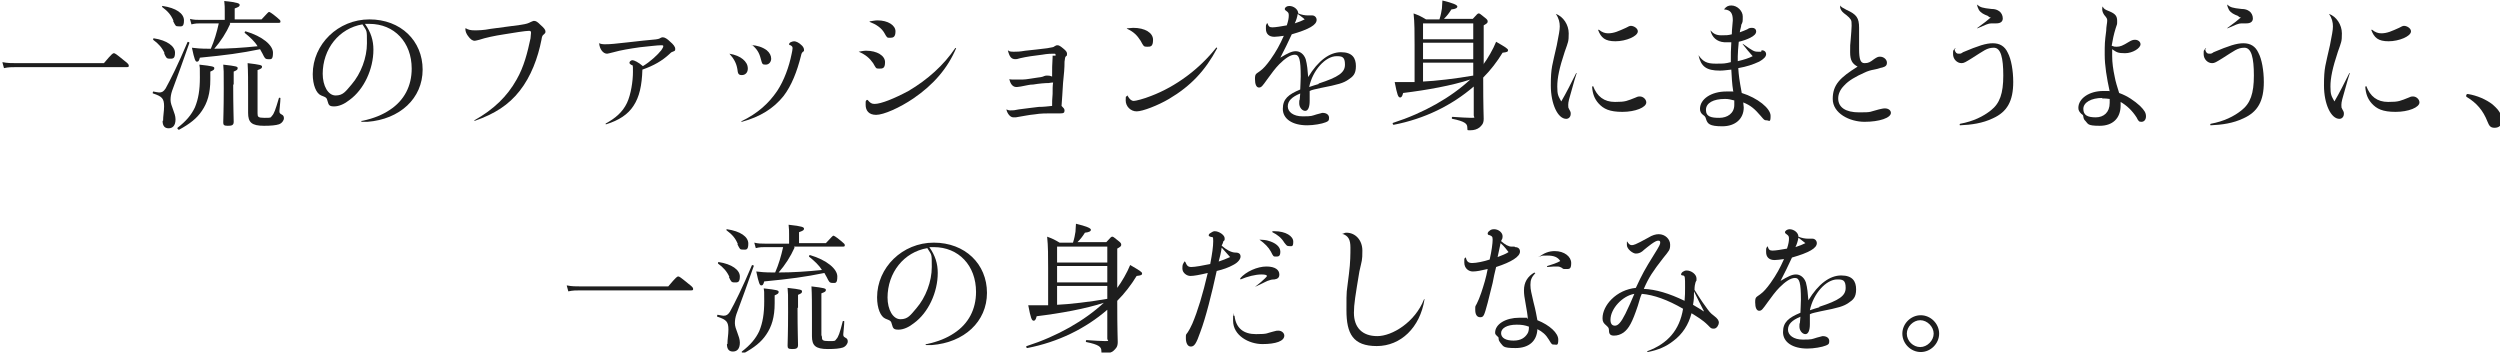 <?xml version="1.0" encoding="UTF-8"?>
<svg id="_レイヤー_1" data-name="レイヤー 1" xmlns="http://www.w3.org/2000/svg" version="1.1" viewBox="0 0 502.8 70.9">
  <defs>
    <style>
      .cls-1 {
        fill: #1e1e1e;
        stroke-width: 0px;
      }
    </style>
  </defs>
  <path class="cls-1" d="M.5,12.5c1,.2,1.8.2,2.8.2h17.6c1.6-1.9,1.8-2,2-2s.4.1,2.1,1.5c.8.6.9.8.9,1s0,.3-.4.3H3.3c-.9,0-1.6,0-2.5.2l-.3-1.1Z"/>
  <path class="cls-1" d="M32.8,24.3c0-1,.2-1.9.2-2.9,0-1.6-.4-2-2.2-2.6-.2,0,0-.4,0-.4.6.1,1,.2,1.2.2.6,0,.9-.2,1.3-.8,1-1.8,2.5-4.8,4.4-9.3,0-.2.4,0,.4.1-1.3,3.7-2.3,6.5-3.5,9.7-.2.6-.3,1.2-.3,1.8,0,1.2,1,2.6,1,3.9s-.6,1.8-1.4,1.8-1.2-.5-1.2-1.5ZM33.1,10.7c-.5-1.1-1.2-1.9-2.3-2.7,0,0,0-.3.1-.3,2.7.4,4.3,1.6,4.3,2.9s-.5,1.2-1.1,1.2-.7-.2-1.1-1.1ZM34.9,4.2c-.5-1.2-1.1-1.9-2.3-2.8,0,0,0-.3.1-.2,2.7.4,4.3,1.5,4.3,2.9s-.5,1.2-1.1,1.2-.6-.1-1.1-1.1ZM42.3,16c0,2.8-.6,4.7-1.7,6.3-1,1.5-2.4,2.6-4.6,3.8-.2,0-.4-.3-.3-.4,1.7-1.3,2.8-2.6,3.5-4.1.7-1.7,1-3.5,1-6s0-1.7-.1-2.6c2.7.3,3,.4,3,.7s-.1.4-.8.7v1.6ZM46.3,4.8c-.8,1.8-1.9,3.5-3.2,5,2.9,0,5.8-.2,8.7-.5-.6-1-1.5-1.8-2.6-2.7,0,0,0-.3.2-.3,3.4,1,5.5,2.8,5.5,4.3s-.4,1.3-1,1.3-.7-.3-1.1-1.1c-.2-.3-.3-.6-.5-.9-3.9.8-6.9,1.2-12.1,1.7-.2.7-.3.8-.6.8s-.5-.4-1-2.8c.8.1,1.7.2,3.4.2h.4c.7-1.6,1.2-3.3,1.6-5.1h-3.6c-.6,0-1.1,0-1.9.2l-.3-1.1c.8.2,1.4.2,2.1.2h4.9v-1.8c0-.6,0-1.2-.1-2,2.8.3,3.1.5,3.1.8s-.2.4-1,.7v2.2h5.4c1.2-1.3,1.4-1.5,1.5-1.5s.4.1,1.6,1.1c.6.5.7.6.7.8s0,.3-.4.3h-9.8ZM46.9,17c0,4.5.1,6.8.1,7.5s-.4.8-1.2.8-.9-.2-.9-.7.1-2.6.1-6.8,0-3.3-.1-4.8c2.7.3,2.9.4,2.9.7s-.1.4-.8.7v2.6ZM51.8,22.8c0,.7.1.9,1.4.9s1.2,0,1.5-.4c.4-.4.7-1.2,1.4-3.6,0-.1.3,0,.3,0,0,.8-.2,2.3-.2,2.6s0,.5.4.7c.4.2.5.4.5.8s-.4,1-1,1.2c-.6.2-1.6.3-3,.3-2.5,0-3.2-.7-3.2-2.6s0-1.3,0-3.8,0-4.6-.1-6.2c2.5.3,2.9.4,2.9.7s-.1.4-.9.7v8.4Z"/>
  <path class="cls-1" d="M72.9,24.3c2.3-.5,4-1.2,5.5-2.2,2.9-1.9,4.4-4.8,4.4-8.3,0-5.3-3.5-9-8.5-9s-.5,0-.9,0c1.2,1.7,1.7,3.3,1.7,5.2,0,3.9-1.9,8-4.8,10.1-1,.8-2.1,1.3-3.1,1.3s-1.1-.3-1.3-1c-.2-.8-.3-.8-1.3-1.2-1-.4-1.7-2.1-1.7-4.3,0-6,5.1-11,11.4-11s10.7,4.3,10.7,10.1-4.6,10-11.1,10.5c-.3,0-.7,0-1.1,0-.2,0-.2-.2,0-.2ZM64.9,14.8c0,2.5,1.1,4.4,2.6,4.4s2-.8,3.2-2.2c1.9-2.2,3.1-5.4,3.1-8.3s0-2.3-.9-3.8c-4.7.8-8,4.9-8,10Z"/>
  <path class="cls-1" d="M95.4,24.2c3.9-2.2,6.6-4.8,8.5-8.2,1.5-2.6,2.2-5.5,2.8-8.3,0-.4.1-.8.1-1.1s-.1-.4-.4-.4c-.7,0-3.2.4-5,.7-2,.3-3.8.7-5,1.1-.5.1-.7.2-.9.2-.5,0-.9-.3-1.4-1-.3-.4-.5-.9-.5-1.3s0,0,0-.2c0,0,0,0,.1,0,.5.3,1,.4,1.7.4s1.8,0,3.3-.3c2.1-.3,3.6-.5,6-.8,1.3-.2,1.5-.3,2.1-.6.3-.1.4-.2.6-.2.4,0,.7.2,1.3.8.7.6,1,1,1,1.3s0,.3-.3.6c-.3.2-.4.4-.5,1.1-.7,3.6-2.1,7.4-4.4,10.3-2.2,2.8-5,4.6-9,6-.1,0-.2-.1,0-.2Z"/>
  <path class="cls-1" d="M120.3,8.6c.6.3.9.3,1.5.3,1,0,1.9-.1,4.6-.4,2.5-.3,3.7-.4,4.7-.5,1.3-.1,1.5-.2,1.8-.4.2-.1.3-.1.4-.1.4,0,.9.3,1.5.9.6.5,1,1,1,1.4s0,.4-.5.6c-.3.1-.4.2-.7.5-1.4,1.3-3.1,2.3-5.4,3.1-.1,3.2-.6,5.5-1.8,7.3-1.1,1.7-2.9,2.9-5.5,3.7-.1,0-.2-.1,0-.2,1.8-1,3.3-2.2,4.2-4.1.8-1.7,1.2-4.4,1.2-6.2s0-1.2-.4-1.5c-.3-.2-.3-.3-.3-.4,0-.2.3-.5.6-.5s1.2.4,2.1,1.2c1.5-.9,3-2.3,3.7-3.2.2-.3.4-.6.4-.8s-.1-.2-.4-.2c-.8,0-2.3.2-4.3.4-2.1.3-3.9.6-5.3,1-.9.2-1.1.3-1.3.3-.8,0-1.5-.9-1.6-2.1,0,0,0,0,0,0Z"/>
  <path class="cls-1" d="M146.7,10.8c1.2.2,2.1.6,2.7,1.1.6.5,1,1.1,1,1.9s-.5,1.3-1.2,1.3-.8-.3-.9-1.2c-.2-1.2-.7-2.1-1.6-3.1,0,0,0,0,0,0ZM149.1,24.4c3.3-1.6,5.5-3.6,7.2-6.1,1.4-2.1,2.4-4.9,2.9-7.4.1-.5.2-.9.2-1.2s-.1-.4-.4-.6c-.2,0-.3-.1-.3-.2s.1-.3.3-.4c.2-.1.5-.2.7-.2.4,0,1,.3,1.4.7.4.3.6.7.6,1s0,.3-.2.4c-.2.2-.3.3-.4.8-.8,3.2-1.9,6-3.5,8.1-2,2.5-4.7,4.2-8.4,5.2-.1,0-.2-.1,0-.2ZM151.2,9.1c1,0,2.2.4,3,1,.6.5.9,1.1.9,1.7s-.4,1.2-1.1,1.2-.7-.1-1-1.2c-.3-1.2-.8-2-1.8-2.8,0,0,0,0,0,0Z"/>
  <path class="cls-1" d="M172.7,10.4c.6-.1,1-.2,1.5-.2,2.2,0,3.8,1,3.8,2.3s-.5,1.3-1.2,1.3-.6-.1-1.2-1.1c-.7-1-1.5-1.7-2.9-2.3,0,0,0,0,0-.1ZM174.5,20.1c.5.6.8.8,1.4.8,1.3,0,4-1.1,6.8-2.6,3.9-2.3,7.1-5.2,9.4-8.6,0-.1.2,0,.2,0-1.7,4-4.5,7.3-8.6,10.1-2.8,1.9-6,3.3-7.5,3.3s-2.1-.9-2.1-2,0-.6.2-1c0,0,0,0,.1,0ZM174.9,4.3c.7-.1,1.1-.2,1.6-.2,2.1,0,3.6,1,3.6,2.2s-.5,1.3-1.1,1.3-.6,0-1.1-.9c-.6-1.1-1.7-1.8-3-2.3,0,0,0,0,0-.1Z"/>
  <path class="cls-1" d="M212.3,11.2c0-.4,0-.4-.4-.4s-1.2,0-2.3.2c-1.7.2-3.1.4-4.4.7-.6.2-.8.2-1,.2-.8,0-1.2-.5-1.5-1.8,0,0,0,0,0,0,.3.3.7.3,1.3.3s1,0,2.2-.2c1.7-.2,3-.3,4.4-.5,1.1-.2,1.3-.2,1.5-.4.3-.2.4-.2.6-.2.3,0,.6.2,1.2.7.5.4.7.7.7,1s0,.4-.2.5c-.2.2-.2.3-.3,1.1,0,1.3-.1,2.4-.3,4.3-.1,1.9-.2,3.1-.3,4.6.4.4.6.6.6.9,0,.5-.2.6-.8.6s-1.1,0-1.9,0-2.2,0-3.3.2c-1.2.1-2.5.4-3.8.6-.2,0-.3,0-.5,0-.6,0-1.2-.7-1.4-1.6,0,0,0,0,0,0,.3.1.4.2.8.2.6,0,.8,0,1.7-.2,1.7-.2,3-.4,4-.5,1,0,1.7-.1,2.7-.2,0-.8,0-1.3.1-2.4,0-1,0-1.7.1-2.3-.2,0-.3,0-.9.1-.7,0-1.9.1-3.1.3-.8,0-1.3.2-2.5.4-.6.1-.8.1-.9.1-.7,0-1.2-.6-1.4-1.6,0,0,0,0,0,0,.2.1.5.1,1,.1s1,0,1.6,0c.9,0,2.2-.3,3.1-.4.9-.1,1.1-.2,1.3-.3.3-.1.4-.1.6-.1.3,0,.5,0,1,.2,0-1.5,0-2.5.1-3.9v-.3Z"/>
  <path class="cls-1" d="M226.8,19.3c.4.7.8,1,1.2,1s2-.4,3.5-1c5-1.9,9.7-5.4,13.1-9.7,0-.1.2,0,.2.1-2.4,4.5-5.3,7.6-9.7,10.2-2.2,1.3-5.3,2.5-6.5,2.5s-2.2-1-2.2-2.2.1-.6.4-1q0,0,.1,0ZM226.6,5.7c.5,0,.9-.1,1.3-.1,2.4,0,4,1,4,2.4s-.5,1.4-1.2,1.4-.7-.1-1.3-1.2c-.7-1.1-1.4-1.8-2.7-2.4,0,0,0,0,0,0Z"/>
  <path class="cls-1" d="M254.9,4.6c.2.7.4.9,1,.9s1.8-.2,2.9-.4c.3-.9.4-1.5.4-2s-.1-.6-.5-.9c-.3-.2-.3-.3-.3-.4,0-.3.4-.6.9-.6.9,0,1.8.7,1.8,1.5.7.3,1.4.4,1.9.4s.6,0,.9,0c.5,0,.9.4.9.9,0,1-1.5,1.9-5,2.9-.8,1.7-1.4,3-2.3,4.7,1.5-.9,2.3-1.3,3.1-1.3s1.6.5,2,1.6c.3,1.1.4,2.3.5,3.6,2-3.3,4.3-5,6.6-5s3,1.2,3,2.8-.6,2.1-1.5,2.7c-1,.7-2,1-5.6,1.7-1.2.3-1.6.3-2.2.6,0,.5,0,.8,0,2s-.3,2-.9,2-1.2-.7-1.2-1.5,0-.4.1-.8c0-.4.1-.8.1-1.2-1.7.7-2.5,1.5-2.5,2.6s1.1,2,3,2,1.8-.1,2.8-.4c.9-.2,1-.3,1.2-.3.8,0,1.3.4,1.3,1s-.2.7-.7.9c-.7.3-2.4.6-3.7.6-3,0-4.9-1.3-4.9-3.3s1.1-2.9,3.5-3.9c0-.7.1-1.5.1-2.6,0-3.5-.3-4.4-1.2-4.4s-2,.8-3.1,1.9c-.8.8-1.6,1.9-2.4,3-1,1.4-1.2,1.7-1.7,1.7s-.8-.6-.8-1.7.2-1,1-1.6c.7-.5,1.3-1.2,2.1-2.3,1.2-1.7,1.9-3,2.7-4.8-.8.1-1.4.2-1.9.2-1.1,0-1.7-.6-1.7-1.6s0-.6.2-1.1c0,0,.1,0,.1,0ZM262.4,3.9c-.4-.4-.9-.7-1.4-1.1-.1.6-.3,1.3-.6,1.9.9-.3,1.4-.5,2-.8ZM265.2,16.8c4-1.3,5.3-2.2,5.3-3.8s-.6-1.7-1.7-1.7c-2.2,0-4.8,2.8-5.5,6.2,1-.3,1.1-.4,1.9-.6Z"/>
  <path class="cls-1" d="M298.3,13c.9-1.2,2-3.1,2.6-4.6,1.9,1.1,2.4,1.4,2.4,1.7s-.2.4-1.1.5c-1.1,1.8-2.4,3.5-3.9,5,0,6.3.1,7.3.1,8.3s-.4,1.3-.8,1.7c-.5.4-1.1.6-1.9.6s-.5,0-.6-.6c0-.7-.5-1.2-3-1.7-.2,0-.1-.4,0-.4,1.7.1,2.8.2,3.8.2s.5-.1.5-.5v-5.8c-4.4,3.8-9.9,6.5-16.1,7.7-.2,0-.3-.4-.1-.4,6.2-2,11.6-5.1,15.5-8.7-3.7,1.2-8.6,2.1-13.5,2.7-.2.8-.4.9-.6.9-.4,0-.6-.5-1.1-3.1.8,0,1.5,0,2.3,0,.5,0,1.1,0,1.7,0v-7.5c0-2.4,0-4.4-.2-6.3,1.1.4,1.5.6,2.5,1.2h2.7c.3-.9.4-1.6.5-2.2,0-.6.1-1.1.1-1.6,2.1.5,3,.9,3,1.2s-.3.5-1.2.6c-.5.8-.9,1.3-1.5,1.9h5.8c.9-1,1-1.1,1.2-1.1s.3.1,1.3.9c.4.3.5.5.5.7,0,.3-.1.4-.8.8v7.7ZM296.3,4.7h-10.1v3.2h10.1v-3.2ZM286.2,11.9h10.1v-3.3h-10.1v3.3ZM286.2,16.4c2.4-.1,6.7-.6,10.1-1.2v-2.6h-10.1v3.8Z"/>
  <path class="cls-1" d="M312.9,2.8c1.5.5,2.6,2.2,2.6,3.9s-.1,1.7-.8,3.7c-1.1,3.3-1.5,5.3-1.5,7s.2,1.9.8,3c1-1.7,2-3.7,3-5.7,0,0,.2,0,.1,0-.3,1-.5,1.5-1,3.4-.5,1.7-.7,2.4-.7,3s0,.5.2.9c.3.5.3.6.3.9,0,.6-.4,1-.9,1-1.7,0-3.1-3-3.1-6.7s.3-4,1.2-8.1c.4-2.1.6-3,.6-3.8s-.2-1.7-.8-2.5c0,0,0,0,0,0ZM320.4,17.3c.8,2.1,2.2,3.2,4.4,3.2s2.4-.2,4.2-.9c.4-.2.6-.2.8-.2.7,0,1.3.6,1.3,1.2,0,1-2.2,1.9-4.8,1.9s-3.8-.6-4.8-1.7c-.8-.9-1.2-1.9-1.3-3.4,0,0,.1,0,.1,0ZM321.6,6c.6.5,1.2.7,1.8.7s1.1-.1,1.7-.3c.6-.2,1.2-.5,1.9-.8.5-.3.8-.4,1-.4.6,0,1.4.5,1.4,1.1,0,1-2.4,2-4.5,2s-2.9-.7-3.5-2.3c0,0,0-.1,0,0Z"/>
  <path class="cls-1" d="M354.3,10.1c.5,0,.9.3.9.8s-.5,1-1.4,1.5c-1.3.6-2.5,1-4.2,1.3.1,1.5.2,2.3.7,5,3.2,1,5.8,3.1,5.8,4.6s-.3.9-.8.9-.5-.1-1.2-.9c-1.2-1.4-2-2.1-3.5-2.7,0,.4.1.7.1,1,0,2.3-1.7,3.8-4.3,3.8s-3-.5-3.3-1.5q-.1-.5-.6-.8c-.4-.3-.6-.7-.6-1.2,0-2,2.3-3.5,5.3-3.5s.8,0,1.4.1c-.3-1.9-.3-3-.4-4.5-1,.1-1.6.2-2.3.2-2.7,0-3.8-.8-4.3-3.1,0,0,0,0,0,0,.9,1.3,1.7,1.7,3.4,1.7s1.9,0,3.1-.3c0-1.5,0-2.6.1-4-.6,0-.9,0-1.4,0-1.5-.1-2.5-1-2.8-2.4,0,0,0-.1,0,0,.6.7,1.2,1,2.2,1s1.3,0,2.1-.2c0-1,.2-2.4.2-2.8,0-1.4-.4-2.1-1.7-2.2,0,0-.1,0,0-.1.4-.5.8-.7,1.4-.7,1.2,0,2.3,1.1,2.3,2.2s0,1.1-.3,1.7c0,.4-.2.8-.3,1.5.6-.2,1-.4,1.5-.6.4-.3.7-.3,1-.3.5,0,.8.3.8.7,0,.5-.4.9-1.2,1.3-.6.3-1.4.6-2.3.8-.1,1.1-.2,2.2-.2,2.9s0,.7,0,1c1.3-.3,2.2-.6,3-1-.8-.9-1.3-1.5-2-2.4,0,0,0-.2,0-.1,2.1,1.5,2.3,1.6,3.1,1.6h.6ZM346.9,19.9c-2.3,0-3.8.8-3.8,2.2s1.1,1.6,2.7,1.6,3-.9,3-2.6,0-.6,0-.9c-.8-.2-1.2-.3-1.8-.3Z"/>
  <path class="cls-1" d="M370.1,1.1c.3.4.4.4,1.3.9,2,.9,2.5,1.6,2.5,3.6s0,.9,0,1.6c0,1.1,0,2.1,0,2.6,0,2.2.3,2.9,1.1,2.9s1.1-.2,1.9-.8c.6-.4.8-.5,1.2-.5.8,0,1.4.6,1.4,1.2s-.3.8-1,1c-.3,0-.5.2-1.6.4-.6.1-1.3.3-1.9.6-1.8.8-3.2,1.6-4.1,2.6-.8.8-1.2,1.7-1.2,2.6,0,1.8,1.5,2.8,4.2,2.8s2-.1,4-.6c.5-.1.8-.2,1.2-.2.7,0,1.2.4,1.2.9,0,1-2.3,1.8-5.3,1.8s-6.4-1.7-6.4-4.6,1.5-4.3,5-6.5c-1.1-.6-1.5-1.3-1.5-2.9s0-1.3.1-2.4c.1-1.5.2-2.2.2-2.9s0-1-.2-1.3-.4-.5-.9-.9c-.7-.5-1-.8-1.2-1.4,0-.2,0-.5,0-.8,0,0,0,0,0,0Z"/>
  <path class="cls-1" d="M393.1,10c.2.6.4.8.8.8s.5,0,.9-.3c3.1-1.3,4.6-1.8,6-1.8s2.4.6,3,1.9c.7,1.3,1.1,3.6,1.1,5.9,0,3.8-1.2,6-4.1,7.3-2.1,1-4.3,1.3-6.6,1.4-.1,0-.1-.2,0-.3,2.7-.5,4.7-1.5,6.2-2.7,1.8-1.4,2.5-3.4,2.5-7s-.5-5.6-1.9-5.6-2,.6-4.4,2.1c-1.3.8-1.6,1-2.1,1-.9,0-1.7-.8-1.7-1.8s0-.6.4-1.2c0,0,0,0,.1,0ZM397.6.9c.7.6,1.1.7,2.9.9.8,0,1.2.2,1.5.4.5.3.8.9.8,1.5s-.4,1-1.3,1c-.4,0-.6,0-1,0-.6,0-1.2.3-2.8,1,0,0-.1,0,0-.1,1.5-1.1,1.9-1.4,2.7-2.1-.3,0-.4-.1-.6-.3-.8-.3-1.4-.6-1.8-1.2-.2-.4-.3-.6-.4-1.2,0,0,0,0,0,0Z"/>
  <path class="cls-1" d="M422.9,1.3c.2.5.4.6,1.4,1,1.2.5,1.5,1,1.5,1.9s0,.5-.3,1.5c-.4,1.3-.6,2.3-.8,3.5.5.2.6.2,1,.2.7,0,1.2-.2,2.5-1,.5-.3.8-.4,1.2-.4.6,0,1.1.4,1.1.9,0,.8-1.6,1.8-3.1,1.8s-1.7-.2-2.6-.8c0,.7,0,.9,0,1.4,0,1.3.2,2.7.5,4.1.2,1.1.5,2,.9,3.3,1.7.6,3.1,1.6,4.2,2.6.9.9,1.2,1.4,1.2,2.1s-.4,1.1-.9,1.1-.6-.1-1-.9c-.9-1.4-2-2.4-3.2-3.1,0,.3,0,.6,0,.7,0,2.6-1.6,4.1-4.2,4.1s-2.3-.4-2.9-1c-.2-.2-.3-.3-.4-.8,0-.3-.1-.4-.4-.6-.4-.4-.6-.7-.6-1.2,0-1.9,2.2-3.4,5-3.4s.7,0,1.3.1c-.6-2.8-1-5.2-1-7.4s0-2.5.3-4.8c0-.8.2-1.6.2-2s0-.5-.6-1.2c-.2-.3-.4-.7-.4-1.1s0-.4.1-.6c0,0,0,0,0,0ZM422.8,19.7c-2.2,0-3.8.9-3.8,2.2s.9,1.7,2.5,1.7,2.8-1,2.8-2.9,0-.5,0-.8c-.6-.1-1-.1-1.5-.1Z"/>
  <path class="cls-1" d="M443.5,10c.2.6.4.8.8.8s.5,0,.9-.3c3.1-1.3,4.6-1.8,6-1.8s2.4.6,3,1.9c.7,1.3,1.1,3.6,1.1,5.9,0,3.8-1.2,6-4.1,7.3-2.1,1-4.3,1.3-6.6,1.4-.1,0-.1-.2,0-.3,2.7-.5,4.7-1.5,6.2-2.7,1.8-1.4,2.5-3.4,2.5-7s-.5-5.6-1.9-5.6-2,.6-4.4,2.1c-1.3.8-1.6,1-2.1,1-.9,0-1.7-.8-1.7-1.8s0-.6.4-1.2c0,0,0,0,.1,0ZM447.9.9c.7.6,1.1.7,2.9.9.8,0,1.2.2,1.5.4.5.3.8.9.8,1.5s-.4,1-1.3,1c-.4,0-.6,0-1,0-.6,0-1.2.3-2.8,1,0,0-.1,0,0-.1,1.5-1.1,1.9-1.4,2.7-2.1-.3,0-.4-.1-.6-.3-.8-.3-1.4-.6-1.8-1.2-.2-.4-.3-.6-.4-1.2,0,0,0,0,0,0Z"/>
  <path class="cls-1" d="M468.4,2.8c1.5.5,2.6,2.2,2.6,3.9s-.1,1.7-.8,3.7c-1.1,3.3-1.5,5.3-1.5,7s.2,1.9.8,3c1-1.7,2-3.7,3-5.7,0,0,.2,0,.1,0-.3,1-.5,1.5-1,3.4-.5,1.7-.7,2.4-.7,3s0,.5.2.9c.3.5.3.6.3.9,0,.6-.4,1-.9,1-1.7,0-3.1-3-3.1-6.7s.3-4,1.2-8.1c.4-2.1.6-3,.6-3.8s-.2-1.7-.8-2.5c0,0,0,0,0,0ZM475.9,17.3c.8,2.1,2.2,3.2,4.4,3.2s2.4-.2,4.2-.9c.4-.2.6-.2.8-.2.7,0,1.3.6,1.3,1.2,0,1-2.2,1.9-4.8,1.9s-3.8-.6-4.8-1.7c-.8-.9-1.2-1.9-1.3-3.4,0,0,.1,0,.1,0ZM477.1,6c.6.5,1.2.7,1.8.7s1.1-.1,1.7-.3c.6-.2,1.2-.5,1.9-.8.5-.3.8-.4,1-.4.6,0,1.4.5,1.4,1.1,0,1-2.4,2-4.5,2s-2.9-.7-3.5-2.3c0,0,0-.1,0,0Z"/>
  <path class="cls-1" d="M501.4,21.1c1.3,1.1,1.8,2.1,1.8,3.1s-.6,1.5-1.5,1.5-1.1-.5-1.4-1.2c-.9-2.3-2.2-3.8-4.2-5-.1,0-.1-.2-.1-.3s.1-.3.3-.3c1.9.3,3.7,1.1,5,2.1Z"/>
  <path class="cls-1" d="M114,57.4c1,.2,1.8.2,2.8.2h17.6c1.6-1.9,1.8-2,2-2s.4.1,2.1,1.5c.8.6.9.8.9,1s0,.3-.4.3h-22.2c-.9,0-1.6,0-2.5.2l-.3-1.1Z"/>
  <path class="cls-1" d="M146.3,69.2c0-1,.2-1.9.2-2.9,0-1.6-.4-2-2.2-2.6-.2,0,0-.4,0-.4.6.1,1,.2,1.2.2.6,0,.9-.2,1.3-.8,1-1.8,2.5-4.8,4.4-9.3,0-.2.5,0,.4.1-1.3,3.7-2.3,6.5-3.5,9.7-.2.6-.3,1.2-.3,1.8,0,1.2,1,2.6,1,3.9s-.6,1.8-1.4,1.8-1.2-.5-1.2-1.5ZM146.7,55.7c-.5-1.1-1.2-1.9-2.3-2.7,0,0,0-.3.1-.3,2.7.4,4.3,1.6,4.3,2.9s-.5,1.2-1.1,1.2-.7-.2-1.1-1.1ZM148.4,49.1c-.5-1.2-1.1-1.9-2.3-2.8,0,0,0-.3.1-.2,2.7.4,4.3,1.5,4.3,2.9s-.5,1.2-1.1,1.2-.6-.1-1.1-1.1ZM155.8,61c0,2.8-.6,4.7-1.7,6.3-1,1.5-2.4,2.6-4.6,3.8-.2,0-.4-.3-.3-.4,1.7-1.3,2.8-2.6,3.5-4.1.7-1.7,1-3.5,1-6s0-1.7-.1-2.6c2.7.3,3,.4,3,.7s-.1.4-.8.7v1.6ZM159.8,49.8c-.8,1.8-1.9,3.5-3.2,5,2.9,0,5.8-.2,8.7-.5-.6-1-1.5-1.8-2.6-2.7,0,0,0-.3.2-.3,3.4,1,5.5,2.8,5.5,4.3s-.4,1.3-1,1.3-.7-.3-1.1-1.1c-.2-.3-.3-.6-.5-.9-3.9.8-6.9,1.2-12.1,1.7-.2.7-.3.8-.6.8s-.5-.4-1-2.8c.8.1,1.7.2,3.4.2h.4c.7-1.6,1.2-3.3,1.6-5.1h-3.6c-.6,0-1.1,0-1.9.2l-.3-1.1c.8.2,1.4.2,2.1.2h4.9v-1.8c0-.6,0-1.2-.1-2,2.8.3,3.1.5,3.1.8s-.2.4-1,.7v2.2h5.4c1.2-1.3,1.4-1.5,1.5-1.5s.4.1,1.6,1.1c.6.5.7.6.7.8s0,.3-.4.3h-9.8ZM160.4,61.9c0,4.5.1,6.8.1,7.5s-.4.8-1.2.8-.9-.2-.9-.7.1-2.6.1-6.8,0-3.3-.1-4.8c2.7.3,2.9.4,2.9.7s-.1.4-.8.7v2.6ZM165.3,67.7c0,.7.1.9,1.4.9s1.2,0,1.5-.4c.4-.4.7-1.2,1.3-3.6,0-.1.3,0,.3,0,0,.8-.2,2.3-.2,2.6s0,.5.4.7c.4.2.5.4.5.8s-.4,1-1,1.2c-.6.2-1.6.3-3,.3-2.5,0-3.2-.7-3.2-2.6s0-1.3,0-3.8,0-4.6-.1-6.2c2.5.3,2.9.4,2.9.7s-.1.4-.9.7v8.4Z"/>
  <path class="cls-1" d="M186.4,69.2c2.3-.5,4-1.2,5.5-2.2,2.9-1.9,4.4-4.8,4.4-8.3,0-5.3-3.5-9-8.5-9s-.5,0-.9,0c1.2,1.7,1.7,3.3,1.7,5.2,0,3.9-1.9,8-4.8,10.1-1,.8-2.1,1.3-3.1,1.3s-1.1-.3-1.3-1c-.2-.8-.3-.8-1.3-1.2-1-.4-1.7-2.1-1.7-4.3,0-6,5.1-11,11.4-11s10.7,4.3,10.7,10.1-4.6,10-11.1,10.5c-.3,0-.7,0-1.1,0-.2,0-.2-.2,0-.2ZM178.5,59.8c0,2.5,1.1,4.4,2.6,4.4s2-.8,3.2-2.2c1.9-2.2,3.1-5.4,3.1-8.3s0-2.3-.9-3.8c-4.7.8-8,4.9-8,10Z"/>
  <path class="cls-1" d="M224.7,57.9c.9-1.2,2-3.1,2.6-4.6,1.9,1.1,2.4,1.4,2.4,1.7s-.2.4-1.1.5c-1.1,1.8-2.4,3.5-3.9,5,0,6.3.1,7.3.1,8.3s-.4,1.3-.8,1.7c-.4.4-1.1.6-1.9.6s-.5,0-.6-.6c0-.7-.5-1.2-3-1.7-.2,0-.1-.4,0-.4,1.7.1,2.8.2,3.8.2s.4-.1.4-.5v-5.8c-4.4,3.8-9.9,6.5-16.1,7.7-.2,0-.3-.4-.1-.4,6.2-2,11.6-5.1,15.5-8.7-3.7,1.2-8.6,2.1-13.5,2.7-.2.8-.4.9-.6.9-.4,0-.6-.5-1.1-3.1.8,0,1.5,0,2.3,0,.5,0,1.1,0,1.7,0v-7.5c0-2.4,0-4.4-.2-6.3,1.1.4,1.5.6,2.5,1.2h2.7c.3-.9.4-1.6.5-2.2,0-.6.1-1.1.1-1.6,2.1.5,3,.9,3,1.2s-.3.5-1.2.6c-.5.8-.9,1.3-1.5,1.9h5.8c.9-1,1-1.1,1.2-1.1s.3.1,1.3.9c.4.3.5.5.5.7,0,.3-.1.4-.8.8v7.7ZM222.7,49.6h-10.1v3.2h10.1v-3.2ZM212.6,56.8h10.1v-3.3h-10.1v3.3ZM212.6,61.3c2.4-.1,6.7-.6,10.1-1.2v-2.6h-10.1v3.8Z"/>
  <path class="cls-1" d="M238.4,52.7c.3.7.5,1,1.2,1s2.4-.3,3.8-.6c.4-2.1.6-3.5.6-4.6s-.1-.7-.6-.9c-.3-.1-.3-.2-.3-.3,0-.1.1-.3.3-.4.3-.2.6-.4.9-.4.9,0,2,.8,2,1.4s0,.3-.3.7c0,.2-.1.4-.3.8.9.8,1.9,1.4,2.8,1.4.7,0,1,.3,1,.8s-.5,1.2-1.5,1.7c-.9.5-2,.9-3.3,1.2-1,4.6-2.2,9.4-3.3,12.3-.8,2.3-1.2,2.9-1.9,2.9s-1-.8-1-1.7,0-.6.4-1.2c.3-.5.5-.8.9-1.7,1.1-2.6,2.1-5.9,3.1-10.2-1.7.4-2.8.6-3.5.6s-1.6-.6-1.6-1.5.1-.8.4-1.4c0,0,0,0,.1,0ZM247.4,51.7c-.6-.7-1.1-1.2-1.7-1.9-.1.9-.4,2.1-.6,2.8.9-.3,1.4-.5,2.3-.9ZM248.3,63.6c.3,2.4,1.8,3.6,4.3,3.6s2.1-.2,3.4-.5c.7-.2.8-.2,1.1-.2.7,0,1.2.5,1.2,1,0,1.1-1.7,1.7-4.4,1.7s-5.9-1.7-5.9-4.7,0-.6.2-1c0,0,0,0,.1,0ZM249.4,56c1.2-1.4,3.5-2.4,5.3-2.4s2.6.7,2.6,1.6c0,.6-.3.9-1,1-.6,0-.8.1-1.4.3-.8.4-1.5.7-2.5,1.2,0,0-.1,0,0,0,.9-.7,1.5-1.2,2-1.7.3-.3.4-.4.4-.5,0-.2-.4-.3-1.1-.3-1.2,0-2.8.4-4.2,1,0,0-.1,0,0-.1ZM253.4,48.2c.5,0,1.3.1,1.6.2,1.5.4,2.5,1.2,2.5,2.2s-.4,1-.9,1-.5,0-1-1c-.5-.9-1.2-1.6-2.3-2.4,0,0,0,0,0,0ZM255.9,46.5c.1,0,.3,0,.4,0,2.3,0,3.8,1,3.8,2.1s-.3.9-.8.9-.5-.1-1-.7c-.6-1-1.4-1.6-2.4-2.1,0,0,0,0,0-.1Z"/>
  <path class="cls-1" d="M269.9,47.1c.4-.2.6-.3.9-.3,1.8,0,3.2,1.5,3.2,3.6s-.1,1.9-.6,4.2c-.8,4.8-1.1,6.6-1.1,8.3,0,3,1.7,4.7,4.7,4.7s7.6-2.8,9.4-7.4c0-.1.1,0,.1,0-.9,5.7-4.8,9.4-9.6,9.4s-6.1-2.5-6.1-7.2,0-3,.5-7.3c.3-2.3.3-4.1.3-5.3,0-1.6-.4-2.4-1.7-2.8,0,0,0,0,0-.1Z"/>
  <path class="cls-1" d="M304.7,49.7c.6,0,1,.3,1,.9,0,1-1.7,2.1-4.8,3.1-.3,1.2-.5,2.1-.7,3.2-.3,1.2-.6,2.4-1,4-.7,2.6-.8,2.9-1.5,2.9s-1-.6-1-1.5,0-.6.3-1.2c.3-.6.6-1.3.9-2.2.5-1.5,1-3.1,1.3-4.8-1.3.3-2.2.5-3,.5s-1.7-.6-1.7-1.8,0-.6.2-1c0,0,0,0,.1,0,.2.8.5,1.1,1.3,1.1s2.3-.3,3.5-.7c.4-1.7.6-3.3.6-4s-.2-.7-.6-.9c-.3,0-.4-.2-.4-.3,0-.2.1-.4.4-.6.2-.2.5-.3.9-.3.9,0,1.7.7,1.7,1.4s-.2.6-.3,1c.8.7,1.5,1.1,2.1,1.1h.6ZM308.8,54.9c-.8.9-1,1.4-1,2.4s.2,1.6.6,3.4c.5,1.9.6,2.7.8,3.7,2.5,1,4.2,2.6,4.2,3.9s-.3,1-.8,1-.5,0-1.1-1c-.6-1-1.3-1.6-2.3-2.1-.1,2.4-1.7,3.8-4.4,3.8s-2.4-.4-3-1c-.2-.3-.4-.5-.4-.9,0-.2,0-.3-.3-.5-.3-.3-.4-.4-.4-.7,0-1.7,2.1-3,4.9-3s1,0,1.7.2c-.1-.9-.2-1.5-.5-3.2-.2-1-.3-1.8-.3-2.5,0-1.6.7-2.8,2.1-3.6,0,0,.2,0,0,.1ZM303.4,50.7c-.4-.5-.8-1.1-1.6-1.8-.2,1-.4,1.8-.6,2.8,1-.4,1.6-.6,2.2-1ZM305,65.3c-1.9,0-3.1.7-3.1,1.7s1,1.5,2.5,1.5,2.3-.6,2.8-1.4c.2-.3.3-.7.3-1.4-.8-.3-1.5-.4-2.4-.4ZM309.5,51.7c1-.8,2-1.2,3.2-1.2,1.9,0,3.3,1.1,3.3,2.4s-.4,1.2-1.1,1.2-.4,0-.9-.3c-.2-.1-.4-.2-.8-.2s-1.2,0-2,.1c-.1,0-.1-.1,0-.2,1-.3,1.9-.6,2.6-1-.5-.8-1.3-1.1-2.6-1.1s-1,0-1.7.3c0,0-.1,0,0-.1Z"/>
  <path class="cls-1" d="M327.4,48.8c.3.4.5.5.8.5s.6,0,3.3-1.5c.8-.5,1.5-.7,2.1-.7,1.3,0,2.3,1,2.3,2.1s-.2,1.2-1.4,2.7c-2.1,2.7-2.9,3.9-3.9,6.2,2.4.1,5.1.9,8.2,2.4.1-1.1.1-1.6.1-2.8,0-2,0-2.2-.4-2.3-.3,0-.4-.1-.4-.2,0-.4.6-.8,1.1-.8,1,0,2,.8,2,1.6s0,.2-.2.8c-.1.3-.2.8-.2,1.5.8,1.2,1.3,2.1,2.2,3.3.7,1,1,1.4,1.7,1.9.8.6,1,1,1,1.4s-.4,1.2-1,1.2-.6-.1-1.2-.7c-1.1-1.1-2.2-1.7-3.3-2.4-.6,2.3-1.8,4.2-3.7,5.6-1.4,1.1-3,1.8-5.1,2.2-.1,0-.2-.2,0-.2,4-1.5,6.4-4.2,7.1-8.5-3.1-1.8-5.9-2.8-8.3-3-.3.6-.4,1.1-.8,2.4-1.1,3.3-1.8,4.6-2.9,5.4-.6.4-1.2.6-1.9.6s-1-.3-1-1c0-.6-.2-.7-.5-1-.6-.5-.8-.8-.8-1.5,0-1.3.7-2.7,1.8-3.8,1.3-1.3,3-2.1,4.9-2.3,1.3-2.8,1.8-3.7,3.6-6.6,1.2-1.9,1.3-2.2,1.3-2.5s-.1-.4-.4-.4-.7.2-1.4.7c-.5.4-1.2.9-1.4,1.1-.6.6-1.1.8-1.7.8s-1.8-.9-1.8-1.7,0-.3,0-.7c0,0,0,0,.1,0ZM323.9,64.3c0,.8.3,1.2.9,1.2s1.2-.6,2.1-2.4c.7-1.4,1.2-2.6,1.8-4-2.4.4-4.8,3-4.8,5.2ZM342.7,62.6c-.7-1.3-1.2-2.4-2-4,0,1.1,0,1.6-.2,2.7.8.5,1.4.8,2.1,1.3Z"/>
  <path class="cls-1" d="M355.5,49.5c.2.7.4.9,1,.9s1.8-.2,2.9-.4c.3-.9.4-1.5.4-2s-.1-.6-.5-.9c-.3-.2-.3-.3-.3-.4,0-.3.5-.6.9-.6.9,0,1.8.7,1.8,1.5.7.3,1.4.4,1.9.4s.6,0,.9,0c.5,0,.9.4.9.9,0,1-1.5,1.9-5,2.9-.8,1.7-1.4,3-2.3,4.7,1.5-.9,2.3-1.3,3.1-1.3s1.6.5,2,1.6c.3,1.1.4,2.3.5,3.6,2-3.3,4.3-5,6.6-5s3,1.2,3,2.8-.6,2.1-1.5,2.7c-1,.7-2,1-5.6,1.7-1.2.3-1.6.3-2.2.6,0,.5,0,.8,0,2s-.3,2-.9,2-1.2-.7-1.2-1.5,0-.4.1-.8c0-.4.1-.8.1-1.2-1.7.7-2.5,1.5-2.5,2.6s1.1,2,3,2,1.8-.1,2.8-.4c.9-.2,1-.3,1.2-.3.8,0,1.3.4,1.3,1s-.2.7-.7.9c-.7.3-2.4.6-3.7.6-3,0-4.9-1.3-4.9-3.3s1.1-2.9,3.5-3.9c0-.7.1-1.5.1-2.6,0-3.5-.3-4.4-1.2-4.4s-2,.8-3.1,1.9c-.8.8-1.6,1.9-2.4,3-1,1.4-1.2,1.7-1.7,1.7s-.8-.6-.8-1.7.2-1,1-1.6c.7-.5,1.3-1.2,2.1-2.3,1.2-1.7,1.9-3,2.7-4.8-.8.1-1.4.2-1.9.2-1.1,0-1.7-.6-1.7-1.6s0-.6.2-1.1c0,0,.1,0,.1,0ZM363.1,48.9c-.5-.4-.9-.7-1.4-1.1-.1.6-.3,1.3-.6,1.9.9-.3,1.4-.5,2-.8ZM365.9,61.7c4-1.3,5.3-2.2,5.3-3.8s-.6-1.7-1.7-1.7c-2.2,0-4.8,2.8-5.5,6.2,1-.3,1.1-.4,1.9-.6Z"/>
  <path class="cls-1" d="M390,67.1c0,2-1.7,3.7-3.7,3.7s-3.7-1.7-3.7-3.7,1.7-3.7,3.7-3.7,3.7,1.7,3.7,3.7ZM383.5,67.1c0,1.5,1.3,2.7,2.7,2.7s2.7-1.3,2.7-2.7-1.3-2.7-2.7-2.7-2.7,1.3-2.7,2.7Z"/>
</svg>